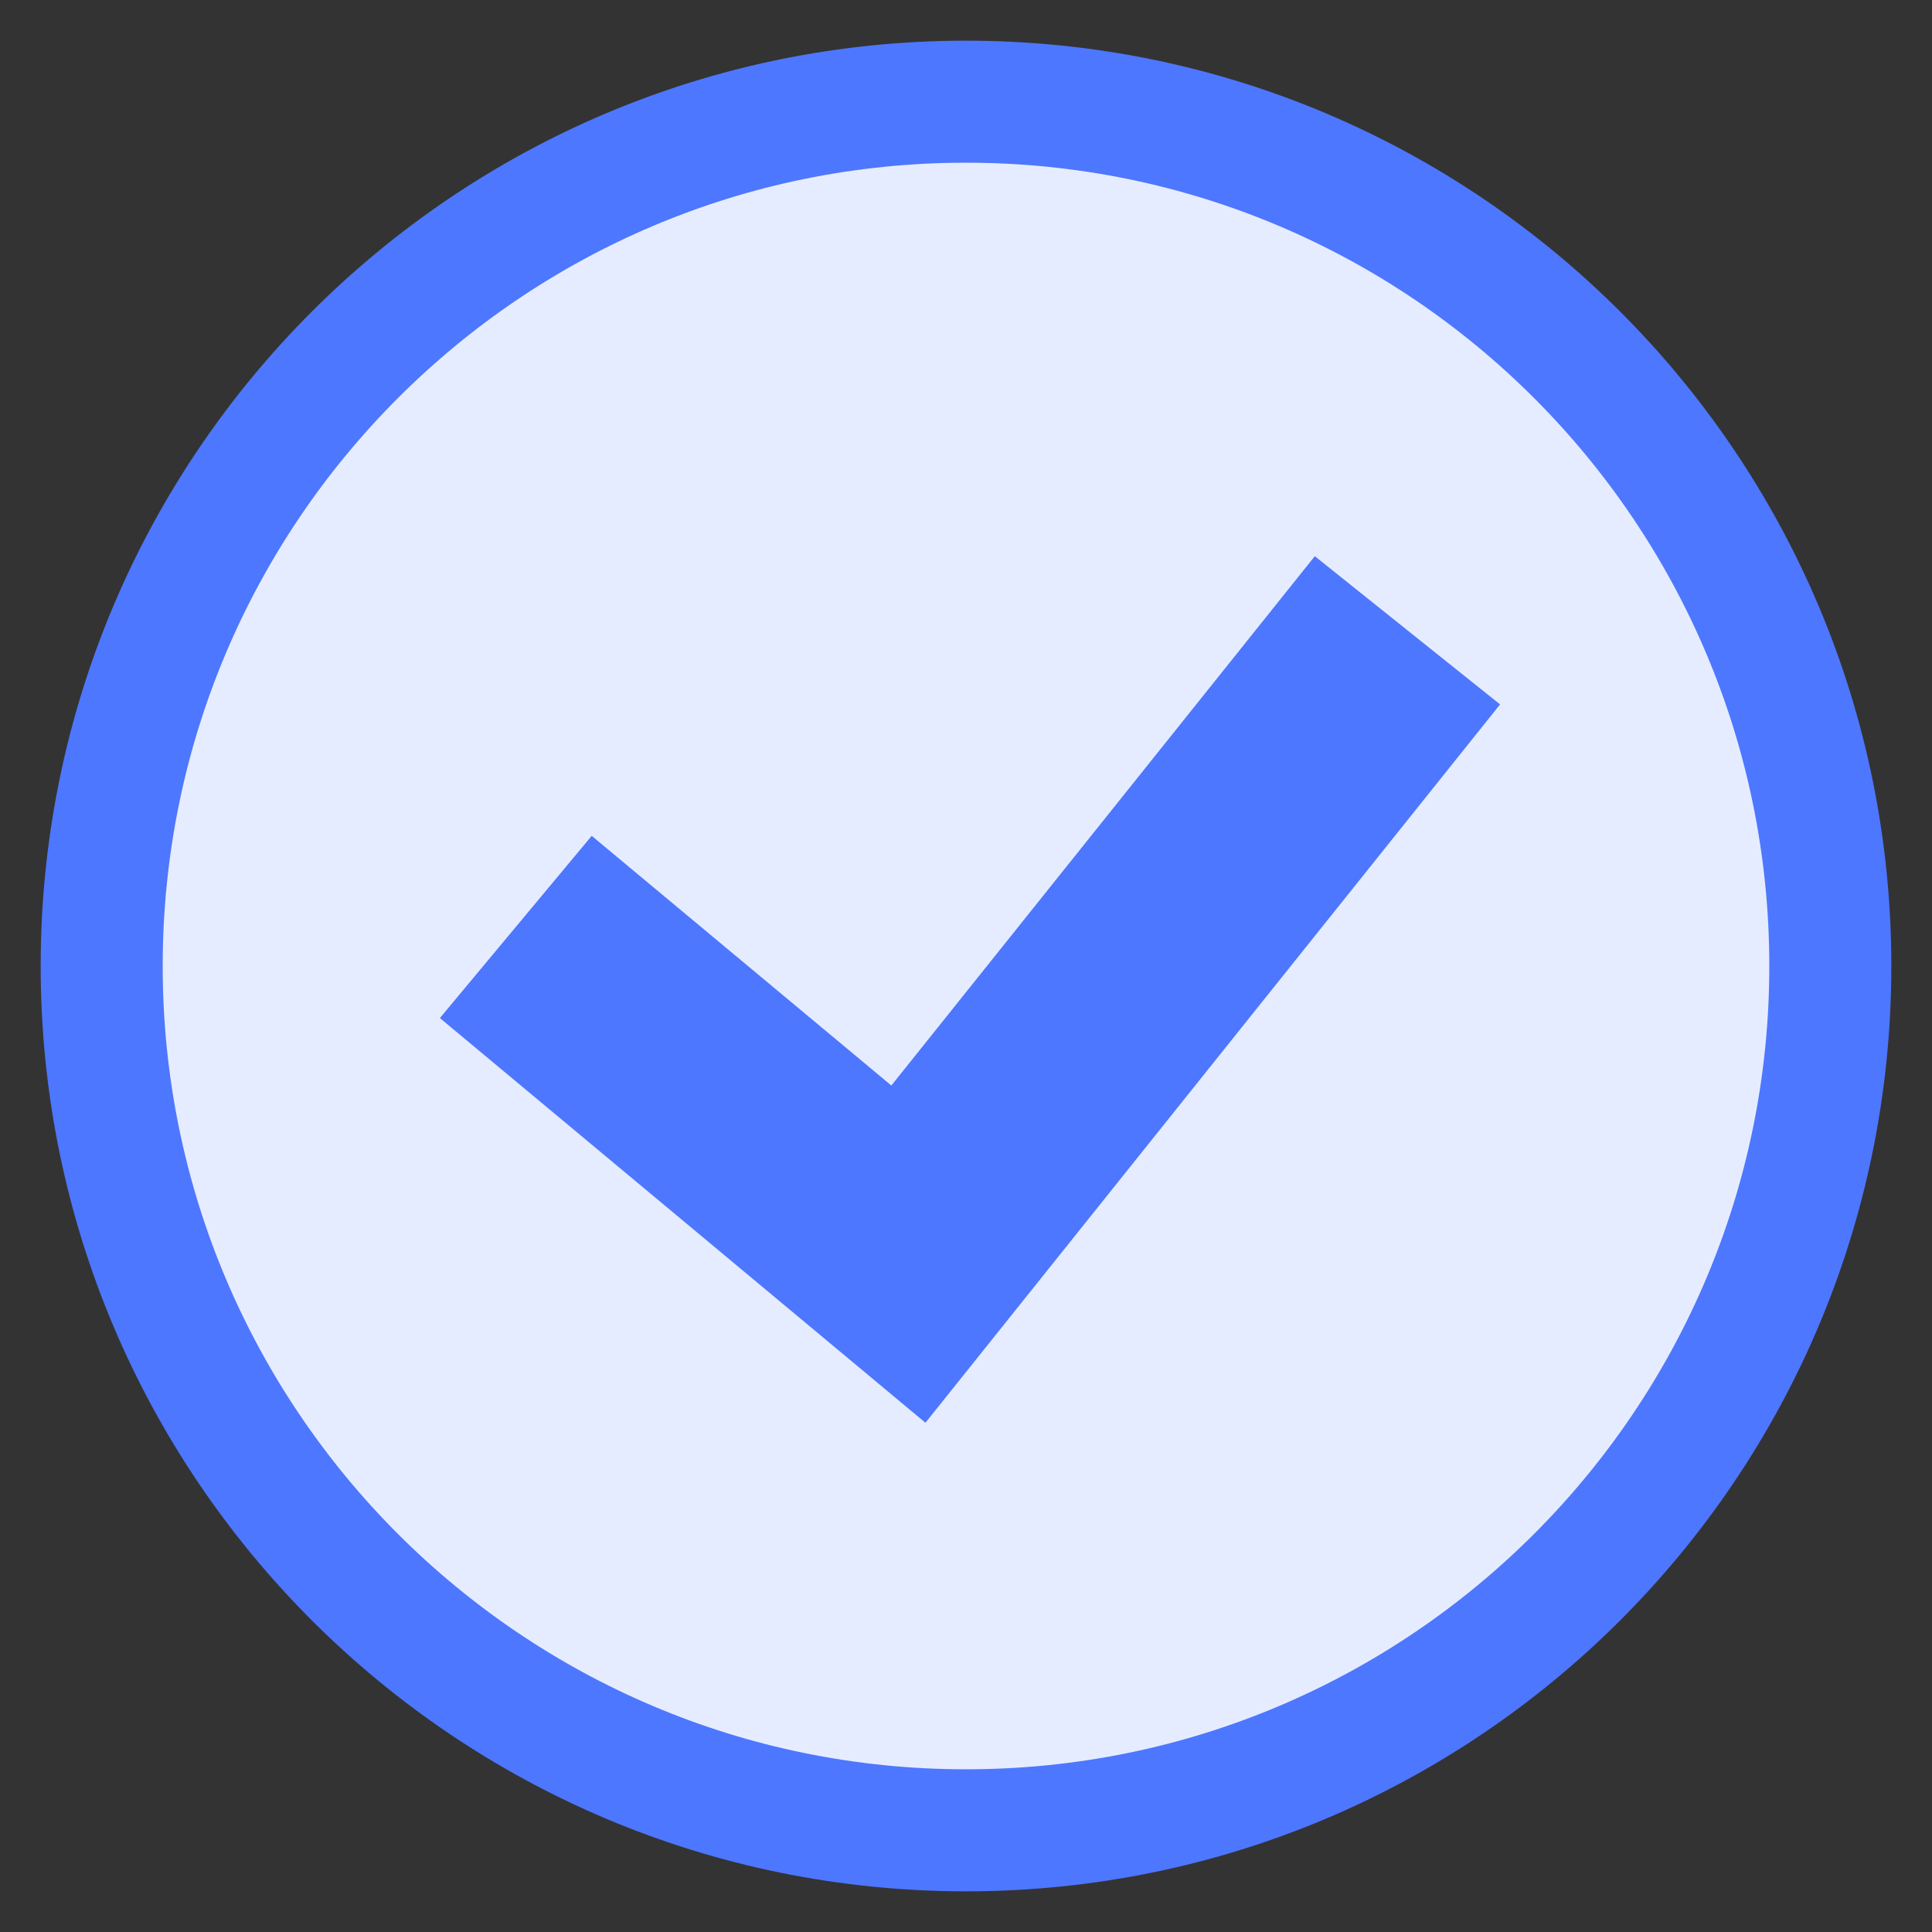 <svg width="19" height="19" viewBox="0 0 19 19" fill="none" xmlns="http://www.w3.org/2000/svg">
<rect x="0" y="0" width="19" height="19" fill="#333333" stroke="none"/>
<path fill-rule="evenodd" clip-rule="evenodd" d="M1 9.5C1 4.806 4.806 1 9.5 1C14.194 1 18 4.806 18 9.5C18 14.194 14.194 18 9.5 18C4.806 18 1 14.194 1 9.5ZM9.015 13.139L13.909 7.021L13.024 6.313L8.852 11.528L5.896 9.065L5.171 9.935L9.015 13.139Z" fill="#E6ECFF" stroke="#4D77FF" stroke-width="1.2"/>
</svg>
